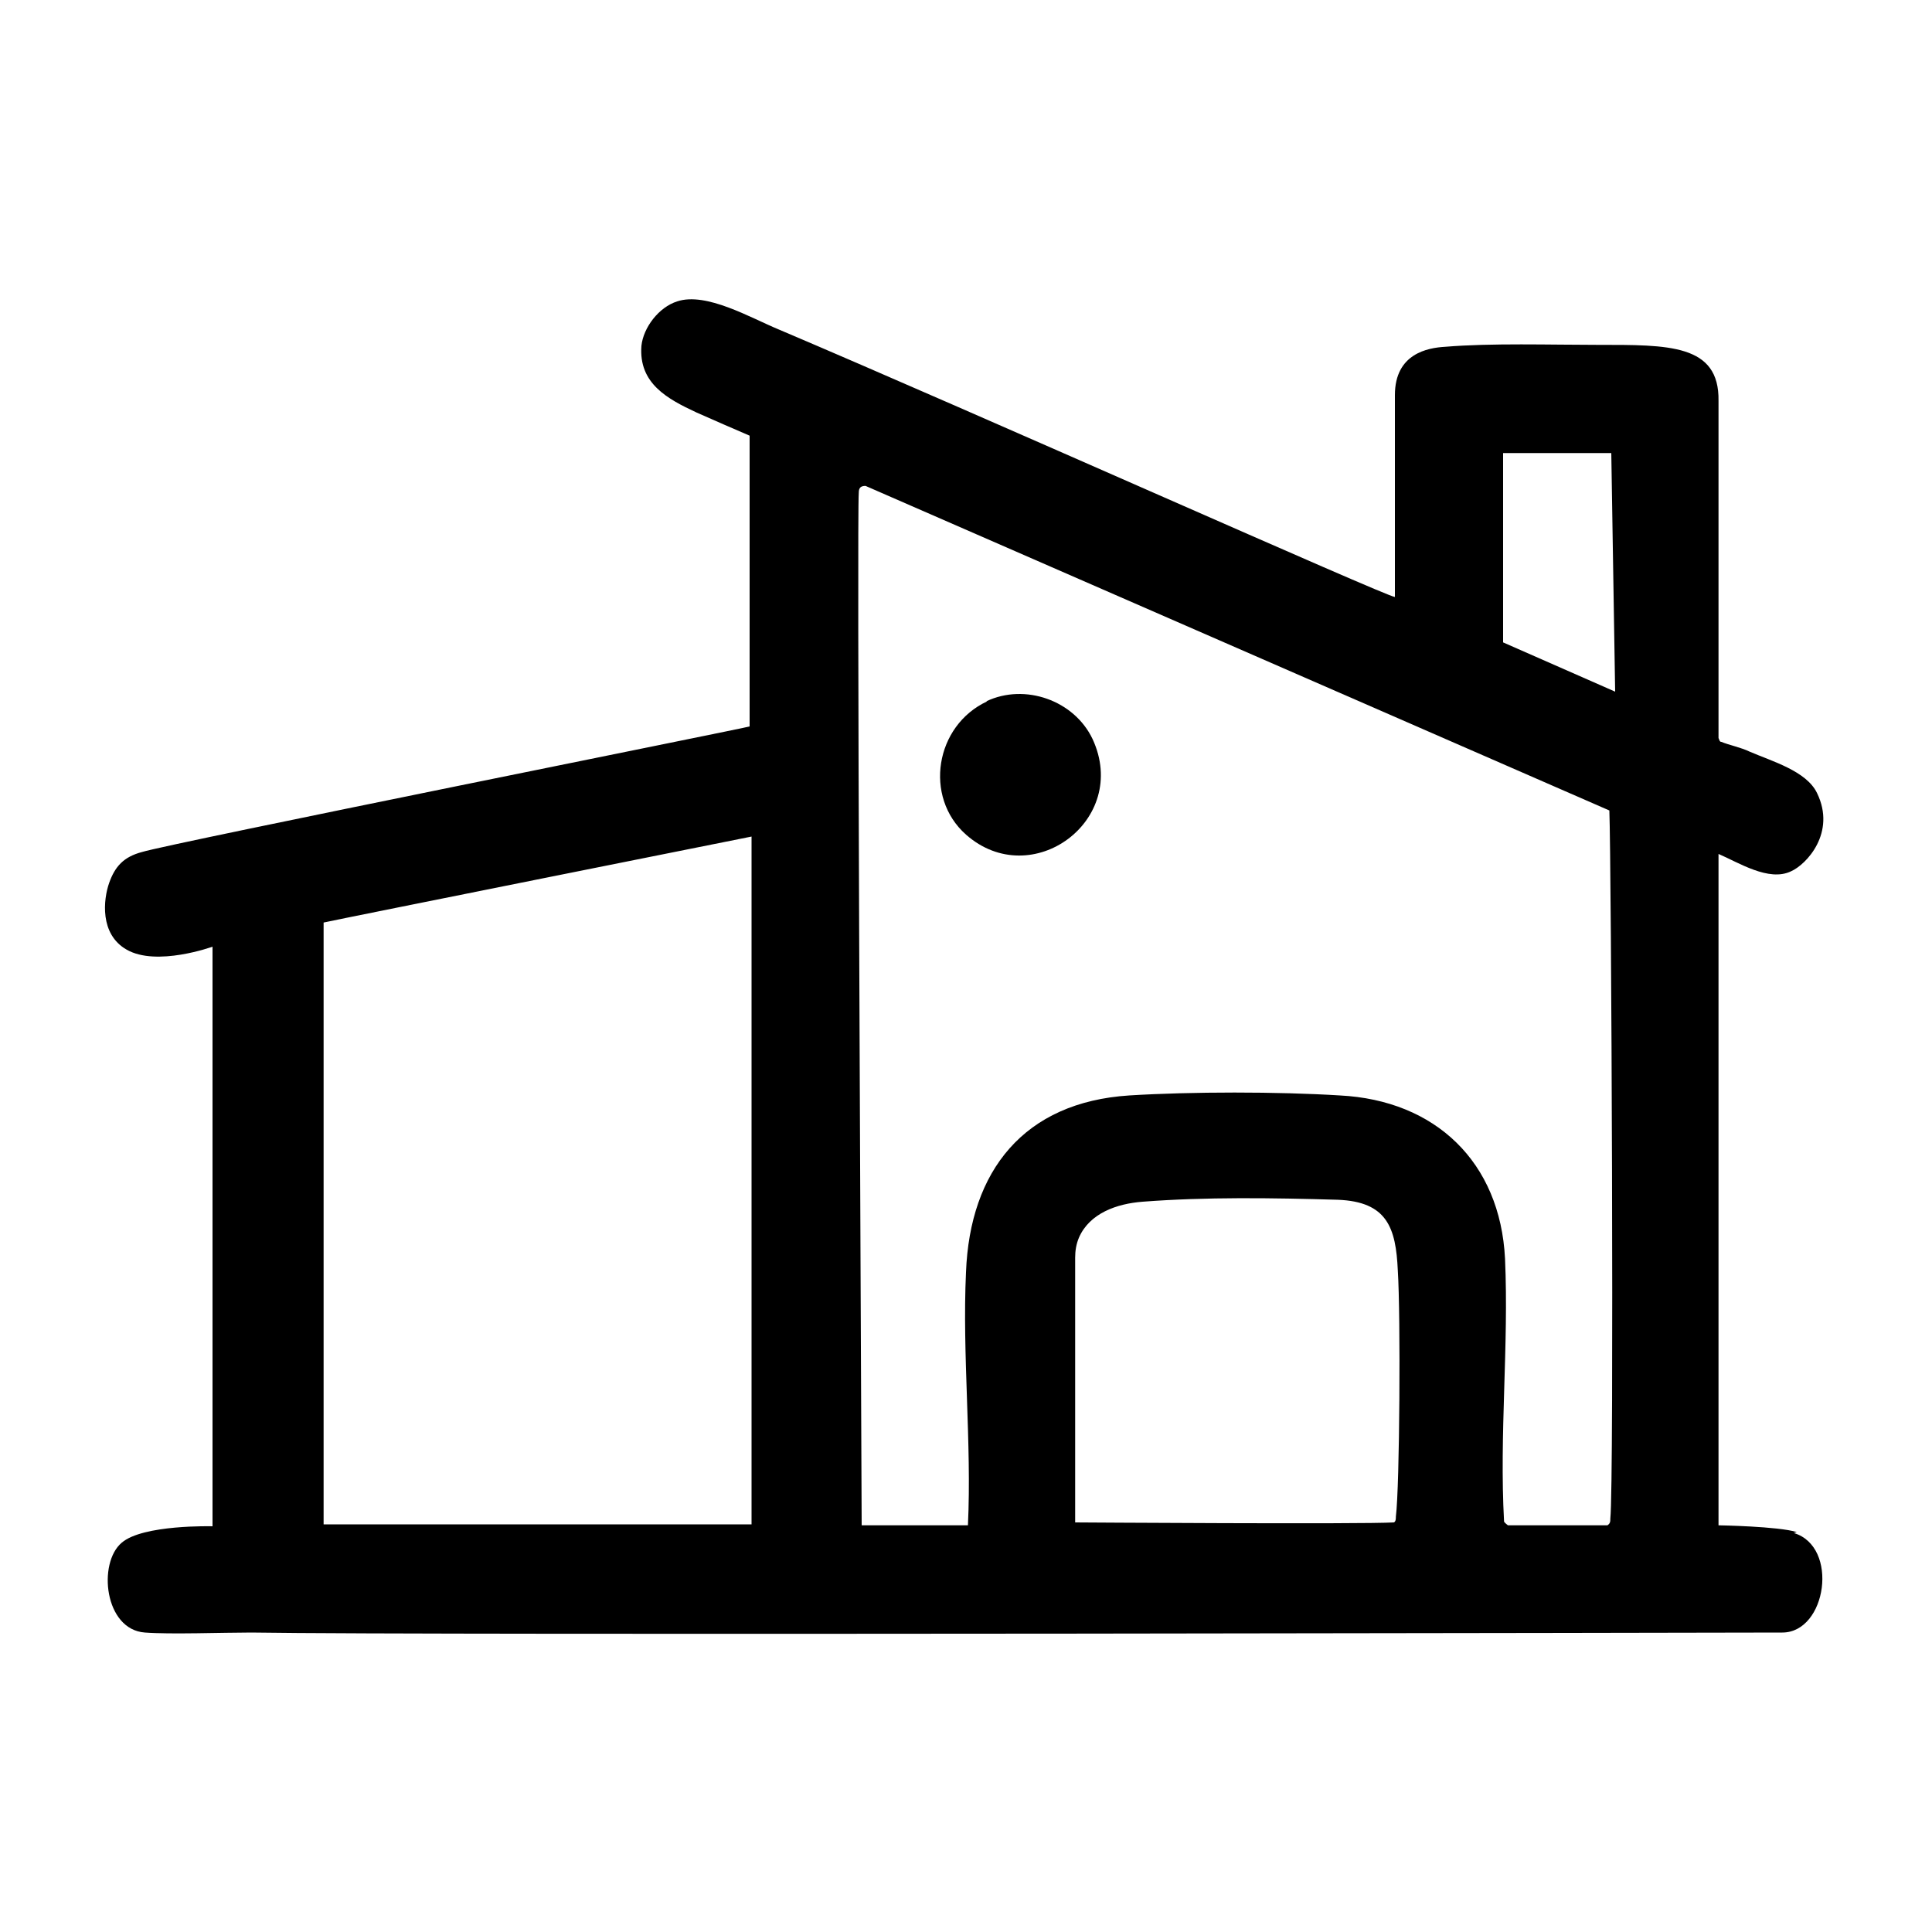 <?xml version="1.0" encoding="UTF-8"?>
<svg xmlns="http://www.w3.org/2000/svg" id="Vrstva_1" viewBox="0 0 200 200">
  <!-- Generator: Adobe Illustrator 29.8.1, SVG Export Plug-In . SVG Version: 2.1.1 Build 2)  -->
  <path d="M186,158.6c-1.9-.6-8.1-.7-8.1-.7v-69.5c2.1.9,5.2,2.9,7.5,1.8,1.6-.7,4.7-4,2.7-8.1-1.1-2.3-4.7-3.3-7-4.3-.8-.4-2.2-.7-2.9-1-.2,0-.2-.2-.3-.4v-34.9c.1-5.9-5.2-5.8-12.5-5.8-4.9,0-11-.2-15.8.2-1.8.1-5.2.7-5.2,5v20.9c-.8,0-43.3-19-63.8-27.7-2.9-1.2-7.5-3.9-10.5-2.9-1.9.6-3.5,2.7-3.7,4.6-.3,3.9,2.7,5.5,5.7,6.9.9.4,5,2.2,5.5,2.4,0,0,0,.3,0,.5v29.6c-.1.1-60,12.1-62.9,13-1.9.5-2.8,1.5-3.4,3.2-.6,1.7-1,5.3,1.8,6.9,3.1,1.8,8.9-.3,8.9-.3v60s-7.2-.2-9.4,1.7c-2.5,2.1-1.8,9,2.4,9.3,2.6.2,8.1,0,11,0,18.6.3,155.5,0,158.5,0,4.6,0,5.9-8.9,1.2-10.3ZM77.8,157.8s-43.8,0-44.3,0v-62.3c1.8-.4,44.3-8.9,44.3-8.9,0,0,0,71.3,0,71.3ZM144.5,157c0,.2,0,.5-.2.6-3.3.2-32.8,0-33,0,0,0,0-27.4,0-27.4,0-.7.1-1.4.4-2.1,1.1-2.5,3.9-3.5,6.6-3.7,6.5-.5,13.4-.4,20.2-.2,5.1.2,6,2.9,6.2,7.3.3,4.7.2,22.3-.2,25.5ZM166.7,157.2c0,.3,0,.5-.3.7h-10.3c0,0-.4-.3-.4-.4-.5-9,.5-18.2.1-27.2-.5-10-7.2-16.4-17.1-16.9-6.4-.4-15.4-.4-21.8,0-10.9.7-16.5,7.8-16.9,18.3-.4,8.5.6,17.7.2,26.2h-11c-.1-25.2-.5-104.3-.3-106.9,0-.5.2-.7.7-.7l77,33.6c.2,5,.5,69.8.1,73.3ZM155.6,66.5v-19.6h11.2l.4,24.7-11.6-5.1Z"></path>
  <path d="M102.2,72.6c-5.4,2.5-6.6,9.9-2.2,13.8,6.8,6,17-1.5,13.1-9.9-1.9-4-7-5.8-11-3.9Z"></path>
</svg>
